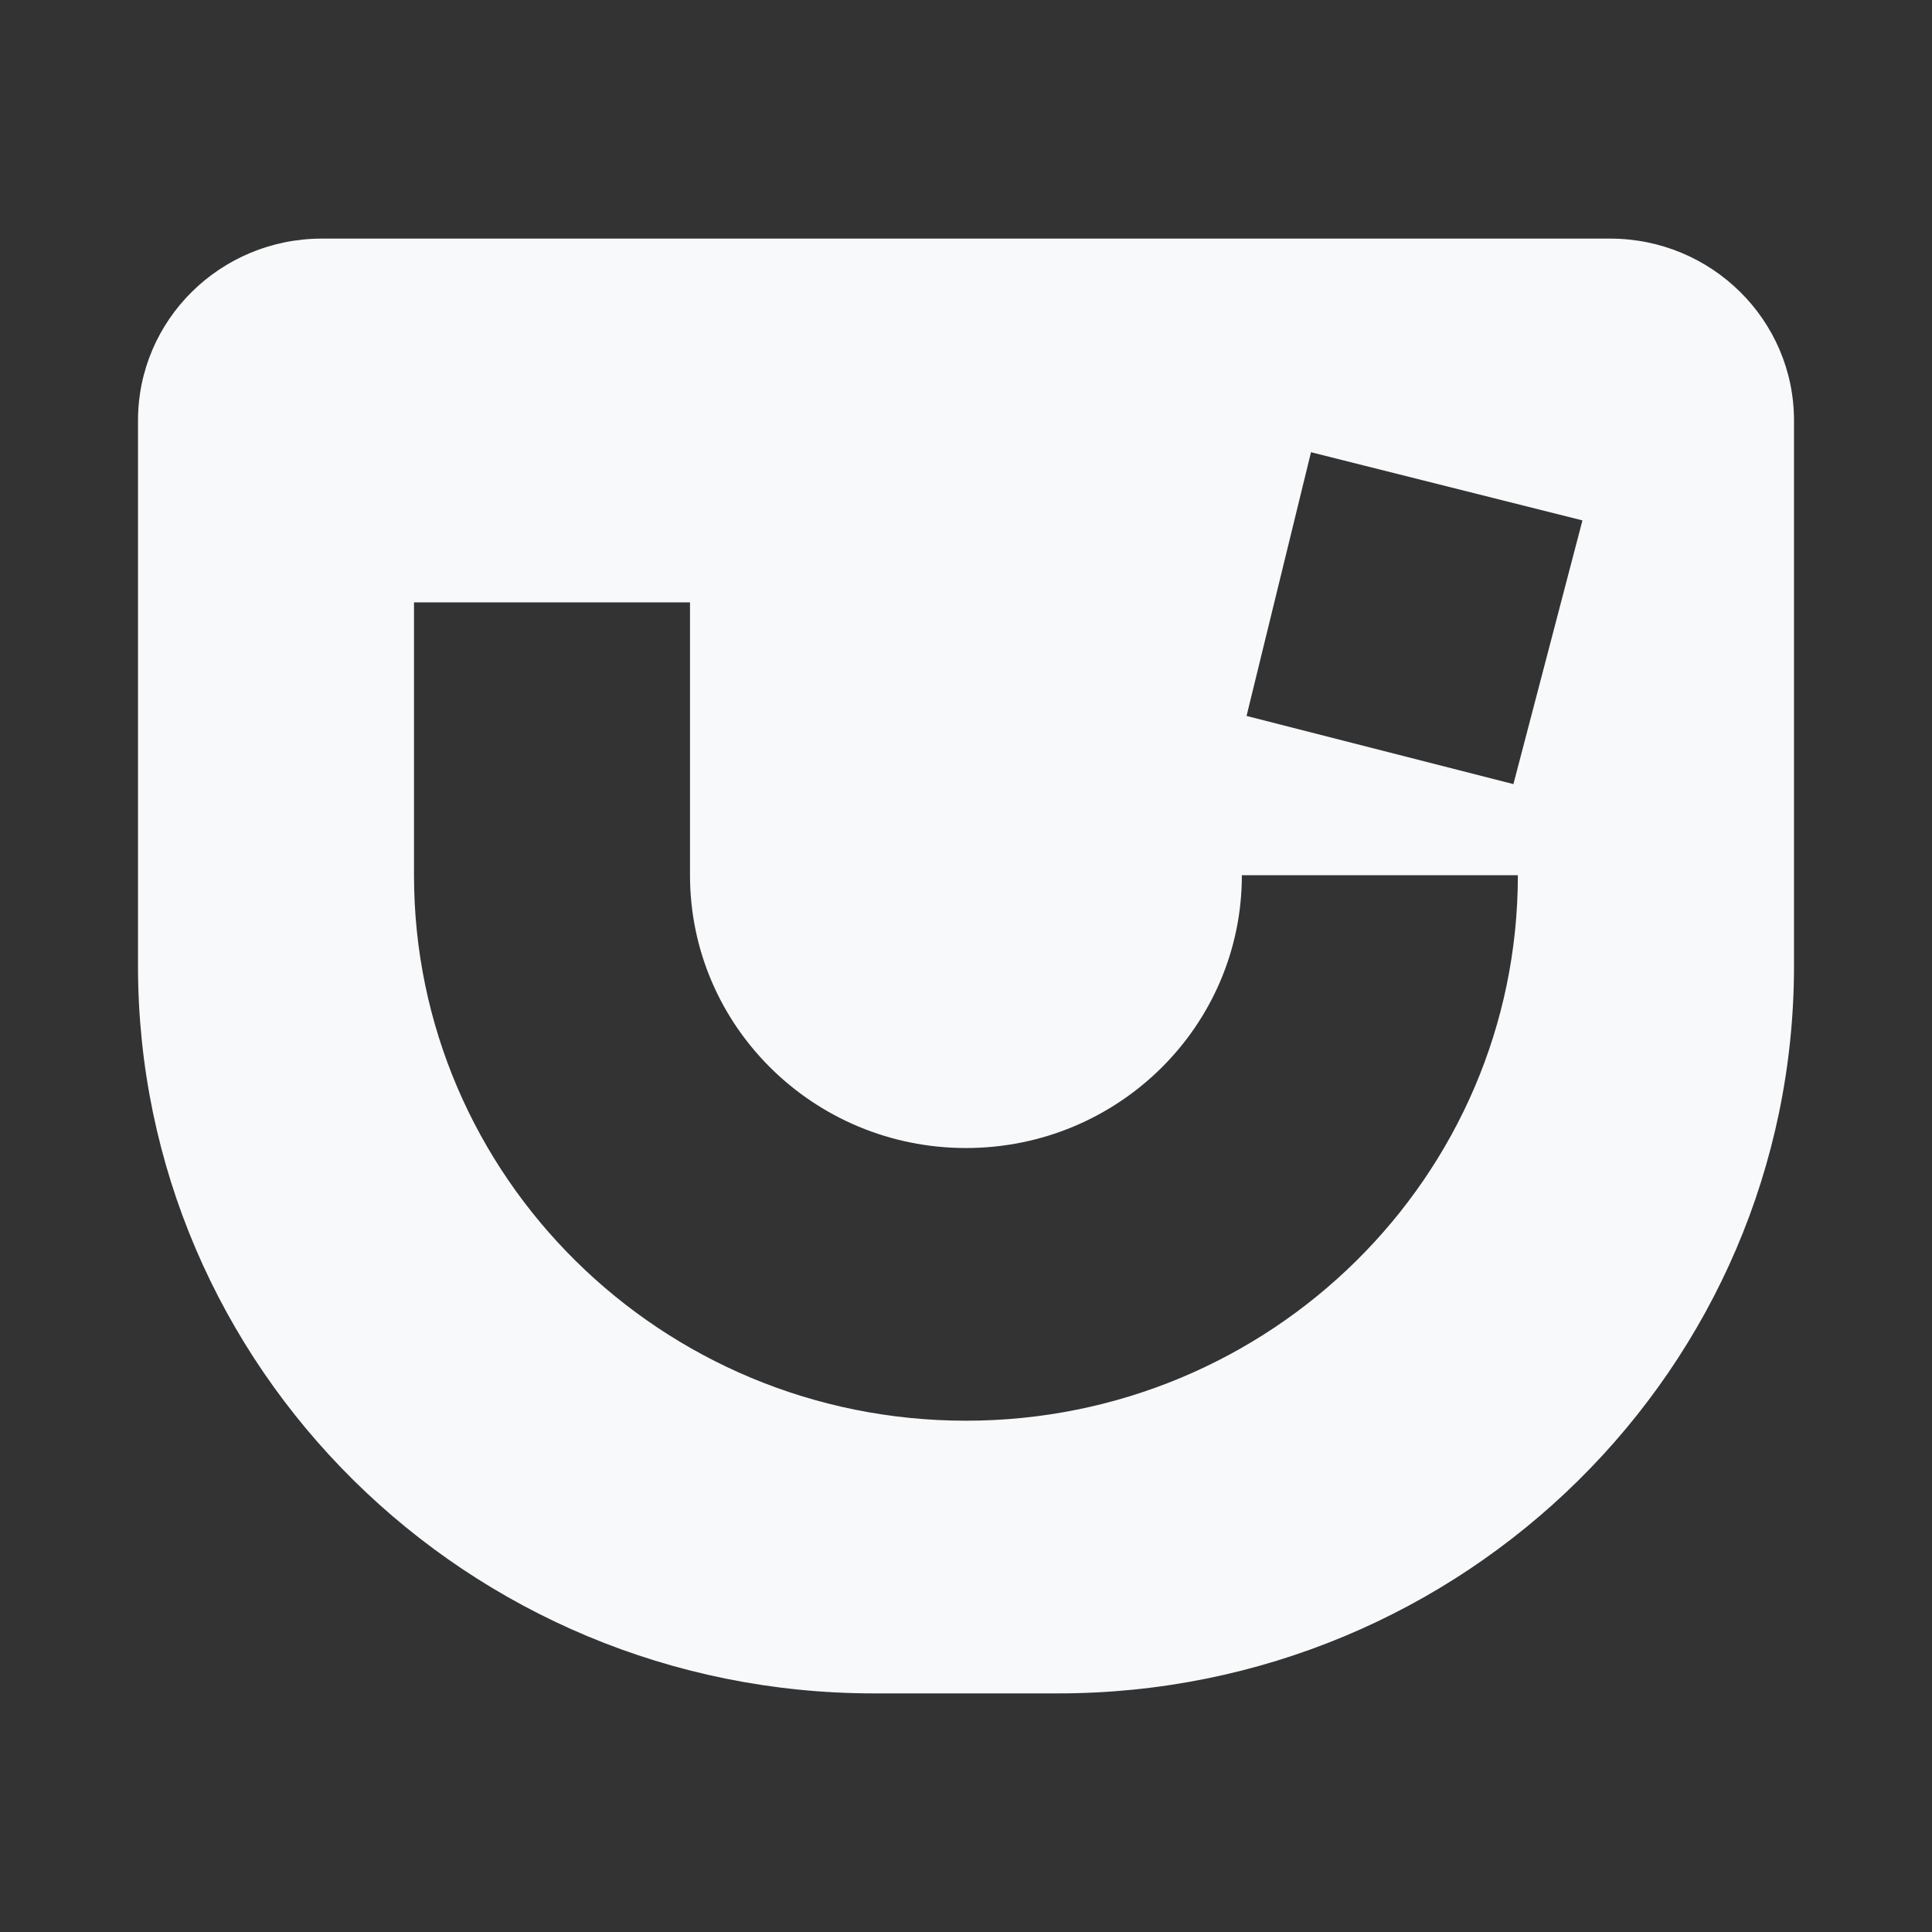 <!DOCTYPE svg PUBLIC "-//W3C//DTD SVG 1.1//EN" "http://www.w3.org/Graphics/SVG/1.1/DTD/svg11.dtd">
<!-- Uploaded to: SVG Repo, www.svgrepo.com, Transformed by: SVG Repo Mixer Tools -->
<svg fill="#f8f9fa" width="800px" height="800px" viewBox="0 0 14 14" role="img" focusable="false" aria-hidden="true" xmlns="http://www.w3.org/2000/svg">
<rect x="0" y="0" width="14" height="14" fill="#333333" stroke="none"/>
<g id="SVGRepo_bgCarrier" stroke-width="0"/>
<g id="SVGRepo_tracerCarrier" stroke-linecap="round" stroke-linejoin="round"/>
<g id="SVGRepo_iconCarrier">
<path d="m 11.666,1.729 -9.333,0 C 1.596,1.729 1,2.319 1,3.047 l 0,3.953 c 0,2.91 2.388,5.271 5.333,5.271 l 1.334,0 C 10.612,12.271 13,9.911 13,7 l 0,-3.953 c 0,-0.728 -0.597,-1.318 -1.333,-1.318 z M 7,10.295 c -2.209,0 -4,-1.77 -4,-3.953 l 0,-1.977 2,0 0,1.977 c 0,1.092 0.895,1.977 2,1.977 1.105,0 1.999,-0.885 1.999,-1.977 l 2,0 c 0,2.183 -1.791,3.953 -4,3.953 z M 10.967,5.682 9.033,5.188 9.5,3.277 l 1.967,0.494 -0.5,1.91 z"/>
</g>
</svg>